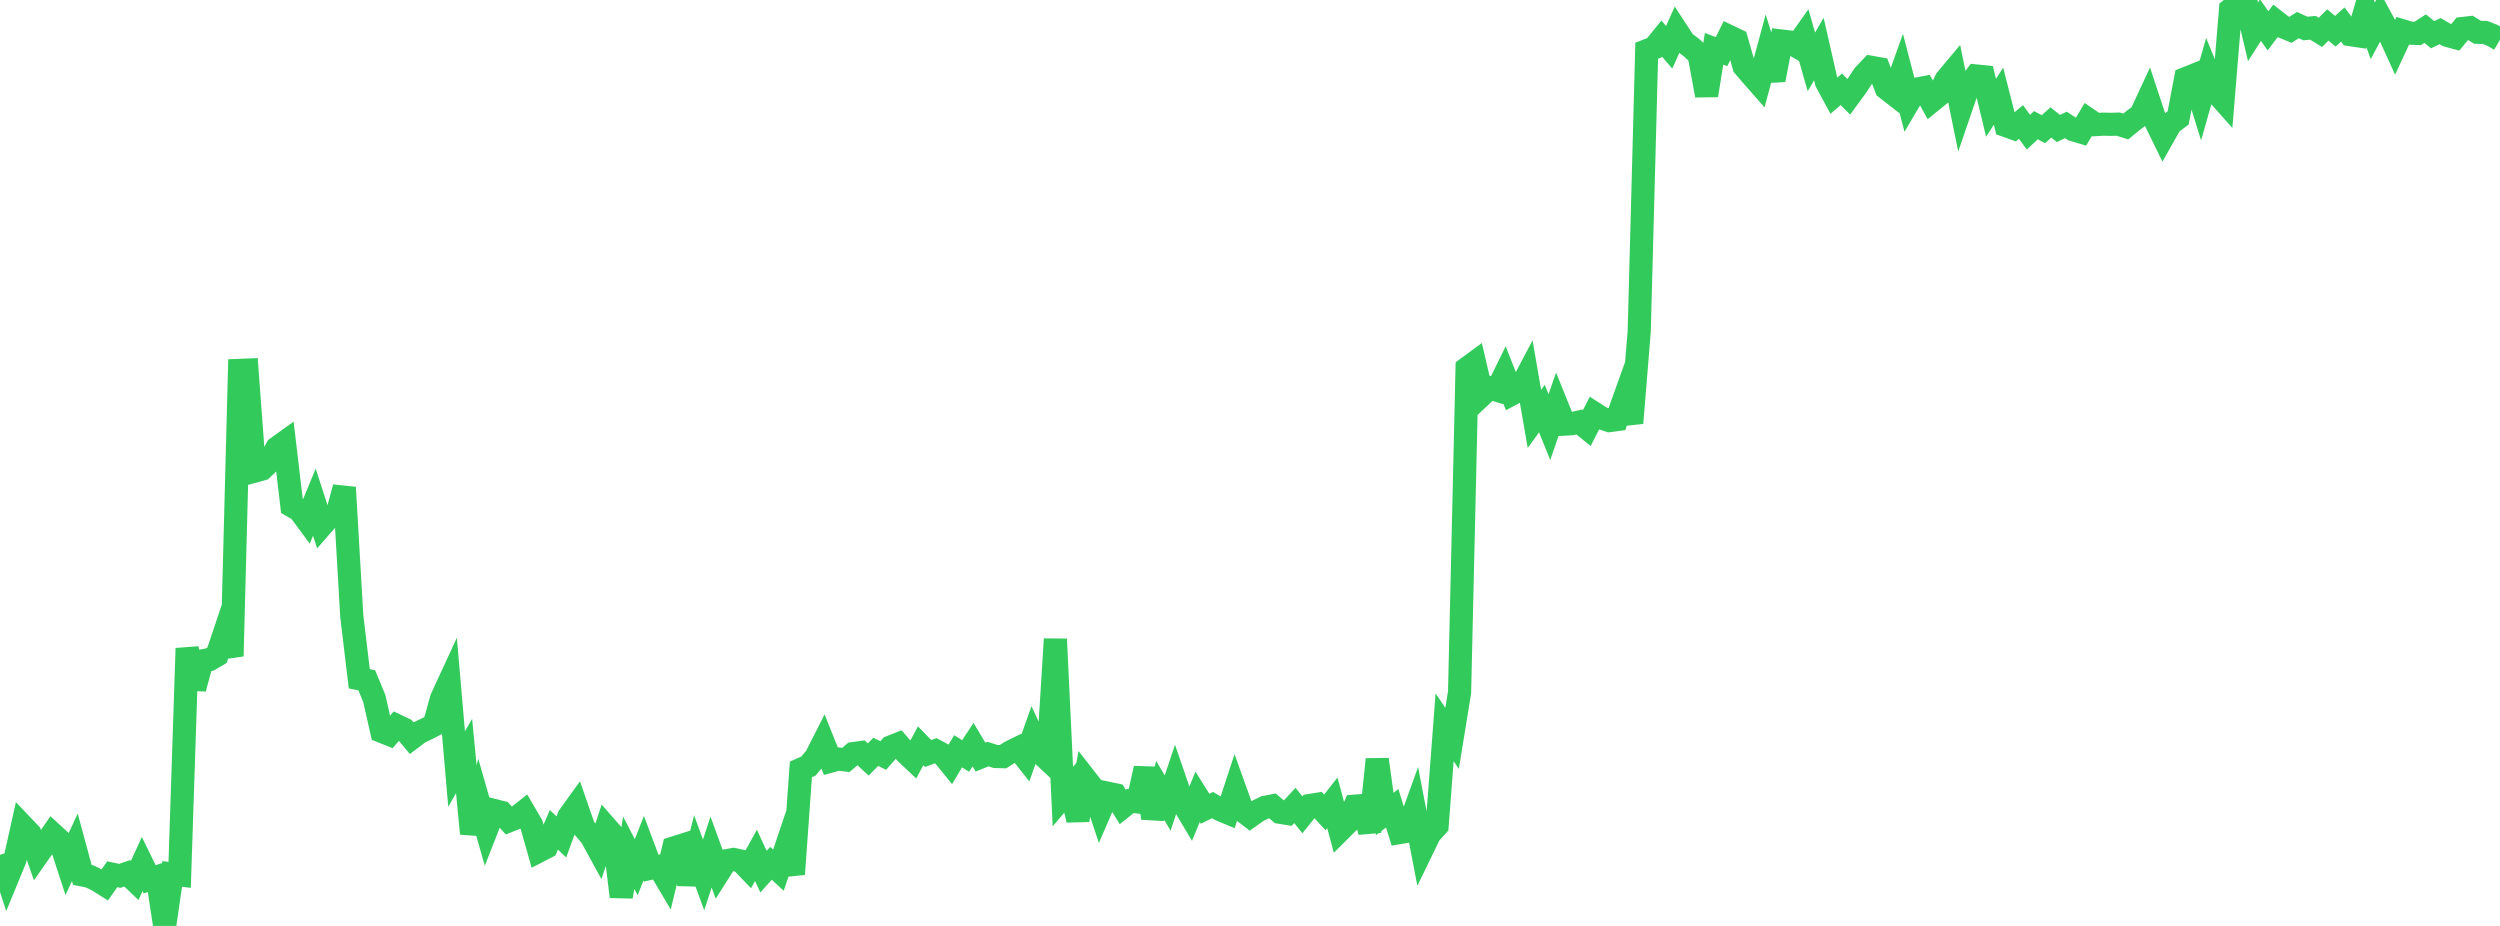 <?xml version="1.0" standalone="no"?>
<!DOCTYPE svg PUBLIC "-//W3C//DTD SVG 1.1//EN" "http://www.w3.org/Graphics/SVG/1.1/DTD/svg11.dtd">

<svg width="135" height="50" viewBox="0 0 135 50" preserveAspectRatio="none" 
  xmlns="http://www.w3.org/2000/svg"
  xmlns:xlink="http://www.w3.org/1999/xlink">


<polyline points="0.0, 46.16 0.404, 47.393 0.808, 46.411 1.213, 44.595 1.617, 45.02 2.021, 46.179 2.425, 45.604 2.829, 45.021 3.234, 45.392 3.638, 46.628 4.042, 45.754 4.446, 47.246 4.85, 47.329 5.254, 47.527 5.659, 47.78 6.063, 47.208 6.467, 47.296 6.871, 47.158 7.275, 47.545 7.68, 46.658 8.084, 47.482 8.488, 47.35 8.892, 50.0 9.296, 47.193 9.701, 47.242 10.105, 35.01 10.509, 37.181 10.913, 35.688 11.317, 35.617 11.722, 35.378 12.126, 34.173 12.53, 35.432 12.934, 20.001 13.338, 19.985 13.743, 25.44 14.147, 25.329 14.551, 24.947 14.955, 24.184 15.359, 23.894 15.763, 27.316 16.168, 27.55 16.572, 28.097 16.976, 27.118 17.38, 28.368 17.784, 27.904 18.189, 27.809 18.593, 26.322 18.997, 33.282 19.401, 36.654 19.805, 36.737 20.21, 37.712 20.614, 39.493 21.018, 39.655 21.422, 39.185 21.826, 39.376 22.231, 39.86 22.635, 39.554 23.039, 39.361 23.443, 39.155 23.847, 37.713 24.251, 36.838 24.656, 41.527 25.06, 40.824 25.464, 45.014 25.868, 43.389 26.272, 44.801 26.677, 43.766 27.081, 43.867 27.485, 44.319 27.889, 44.157 28.293, 43.837 28.698, 44.527 29.102, 45.954 29.506, 45.746 29.91, 44.811 30.314, 45.195 30.719, 44.089 31.123, 43.53 31.527, 44.694 31.931, 45.172 32.335, 45.911 32.74, 44.681 33.144, 45.142 33.548, 48.419 33.952, 46.047 34.356, 46.832 34.76, 45.803 35.165, 46.879 35.569, 46.789 35.973, 47.471 36.377, 45.793 36.781, 45.665 37.186, 47.729 37.59, 46.14 37.994, 47.246 38.398, 46.01 38.802, 47.122 39.207, 46.485 39.611, 46.411 40.015, 46.5 40.419, 46.92 40.823, 46.189 41.228, 47.068 41.632, 46.618 42.036, 46.989 42.44, 45.788 42.844, 47.203 43.249, 41.546 43.653, 41.37 44.057, 40.886 44.461, 40.091 44.865, 41.097 45.269, 40.987 45.674, 41.038 46.078, 40.694 46.482, 40.639 46.886, 41.012 47.29, 40.598 47.695, 40.798 48.099, 40.338 48.503, 40.178 48.907, 40.644 49.311, 41.024 49.716, 40.271 50.12, 40.689 50.524, 40.541 50.928, 40.755 51.332, 41.254 51.737, 40.57 52.141, 40.822 52.545, 40.21 52.949, 40.884 53.353, 40.721 53.757, 40.849 54.162, 40.861 54.566, 40.603 54.97, 40.404 55.374, 40.919 55.778, 39.78 56.183, 40.649 56.587, 41.028 56.991, 34.511 57.395, 43.012 57.799, 42.539 58.204, 44.28 58.608, 42.04 59.012, 42.557 59.416, 43.77 59.82, 42.835 60.225, 42.92 60.629, 43.577 61.033, 43.255 61.437, 43.304 61.841, 41.49 62.246, 44.175 62.65, 42.68 63.054, 43.362 63.458, 42.158 63.862, 43.333 64.266, 44.012 64.671, 43.029 65.075, 43.673 65.479, 43.475 65.883, 43.716 66.287, 43.885 66.692, 42.647 67.096, 43.773 67.5, 44.08 67.904, 43.795 68.308, 43.597 68.713, 43.518 69.117, 43.861 69.521, 43.927 69.925, 43.496 70.329, 43.999 70.734, 43.496 71.138, 43.431 71.542, 43.868 71.946, 43.353 72.35, 44.846 72.754, 44.443 73.159, 43.533 73.563, 43.502 73.967, 44.912 74.371, 41.007 74.775, 43.954 75.18, 43.647 75.584, 44.956 75.988, 44.888 76.392, 43.77 76.796, 45.871 77.201, 45.037 77.605, 44.588 78.009, 39.276 78.413, 39.872 78.817, 37.389 79.222, 19.884 79.626, 19.587 80.03, 21.324 80.434, 20.944 80.838, 21.07 81.243, 20.246 81.647, 21.272 82.051, 21.058 82.455, 20.293 82.859, 22.623 83.263, 22.063 83.668, 23.063 84.072, 21.899 84.476, 22.903 84.88, 22.881 85.284, 22.788 85.689, 23.114 86.093, 22.32 86.497, 22.577 86.901, 22.711 87.305, 22.658 87.71, 21.526 88.114, 22.842 88.518, 17.895 88.922, 2.739 89.326, 2.583 89.731, 2.083 90.135, 2.552 90.539, 1.652 90.943, 2.27 91.347, 2.578 91.751, 2.952 92.156, 5.151 92.56, 2.635 92.964, 2.787 93.368, 1.968 93.772, 2.161 94.177, 3.579 94.581, 4.051 94.985, 4.51 95.389, 3.017 95.793, 4.313 96.198, 2.215 96.602, 2.264 97.006, 2.494 97.41, 1.924 97.814, 3.343 98.219, 2.646 98.623, 4.421 99.027, 5.168 99.431, 4.823 99.835, 5.229 100.24, 4.677 100.644, 4.064 101.048, 3.636 101.452, 3.708 101.856, 4.766 102.26, 5.08 102.665, 3.947 103.069, 5.502 103.473, 4.817 103.877, 4.74 104.281, 5.479 104.686, 5.15 105.09, 4.306 105.494, 3.823 105.898, 5.805 106.302, 4.626 106.707, 4.103 107.111, 4.144 107.515, 5.82 107.919, 5.194 108.323, 6.781 108.728, 6.927 109.132, 6.587 109.536, 7.138 109.94, 6.76 110.344, 6.975 110.749, 6.614 111.153, 6.939 111.557, 6.746 111.961, 7.007 112.365, 7.128 112.769, 6.452 113.174, 6.728 113.578, 6.704 113.982, 6.714 114.386, 6.703 114.79, 6.831 115.195, 6.499 115.599, 6.206 116.003, 5.337 116.407, 6.56 116.811, 7.387 117.216, 6.669 117.62, 6.371 118.024, 4.245 118.428, 4.083 118.832, 5.387 119.237, 3.961 119.641, 4.95 120.045, 5.404 120.449, 0.51 120.853, 0.194 121.257, 0.0 121.662, 1.721 122.066, 1.089 122.47, 1.663 122.874, 1.131 123.278, 1.446 123.683, 1.612 124.087, 1.354 124.491, 1.54 124.895, 1.501 125.299, 1.749 125.704, 1.349 126.108, 1.688 126.512, 1.324 126.916, 1.869 127.32, 1.93 127.725, 0.549 128.129, 1.663 128.533, 0.909 128.937, 1.651 129.341, 2.538 129.746, 1.669 130.15, 1.791 130.554, 1.806 130.958, 1.546 131.362, 1.874 131.766, 1.681 132.171, 1.916 132.575, 2.026 132.979, 1.539 133.383, 1.494 133.787, 1.742 134.192, 1.752 134.596, 1.911 135.0, 2.146" fill="none" stroke="#32ca5b" stroke-width="1.25"/>

</svg>